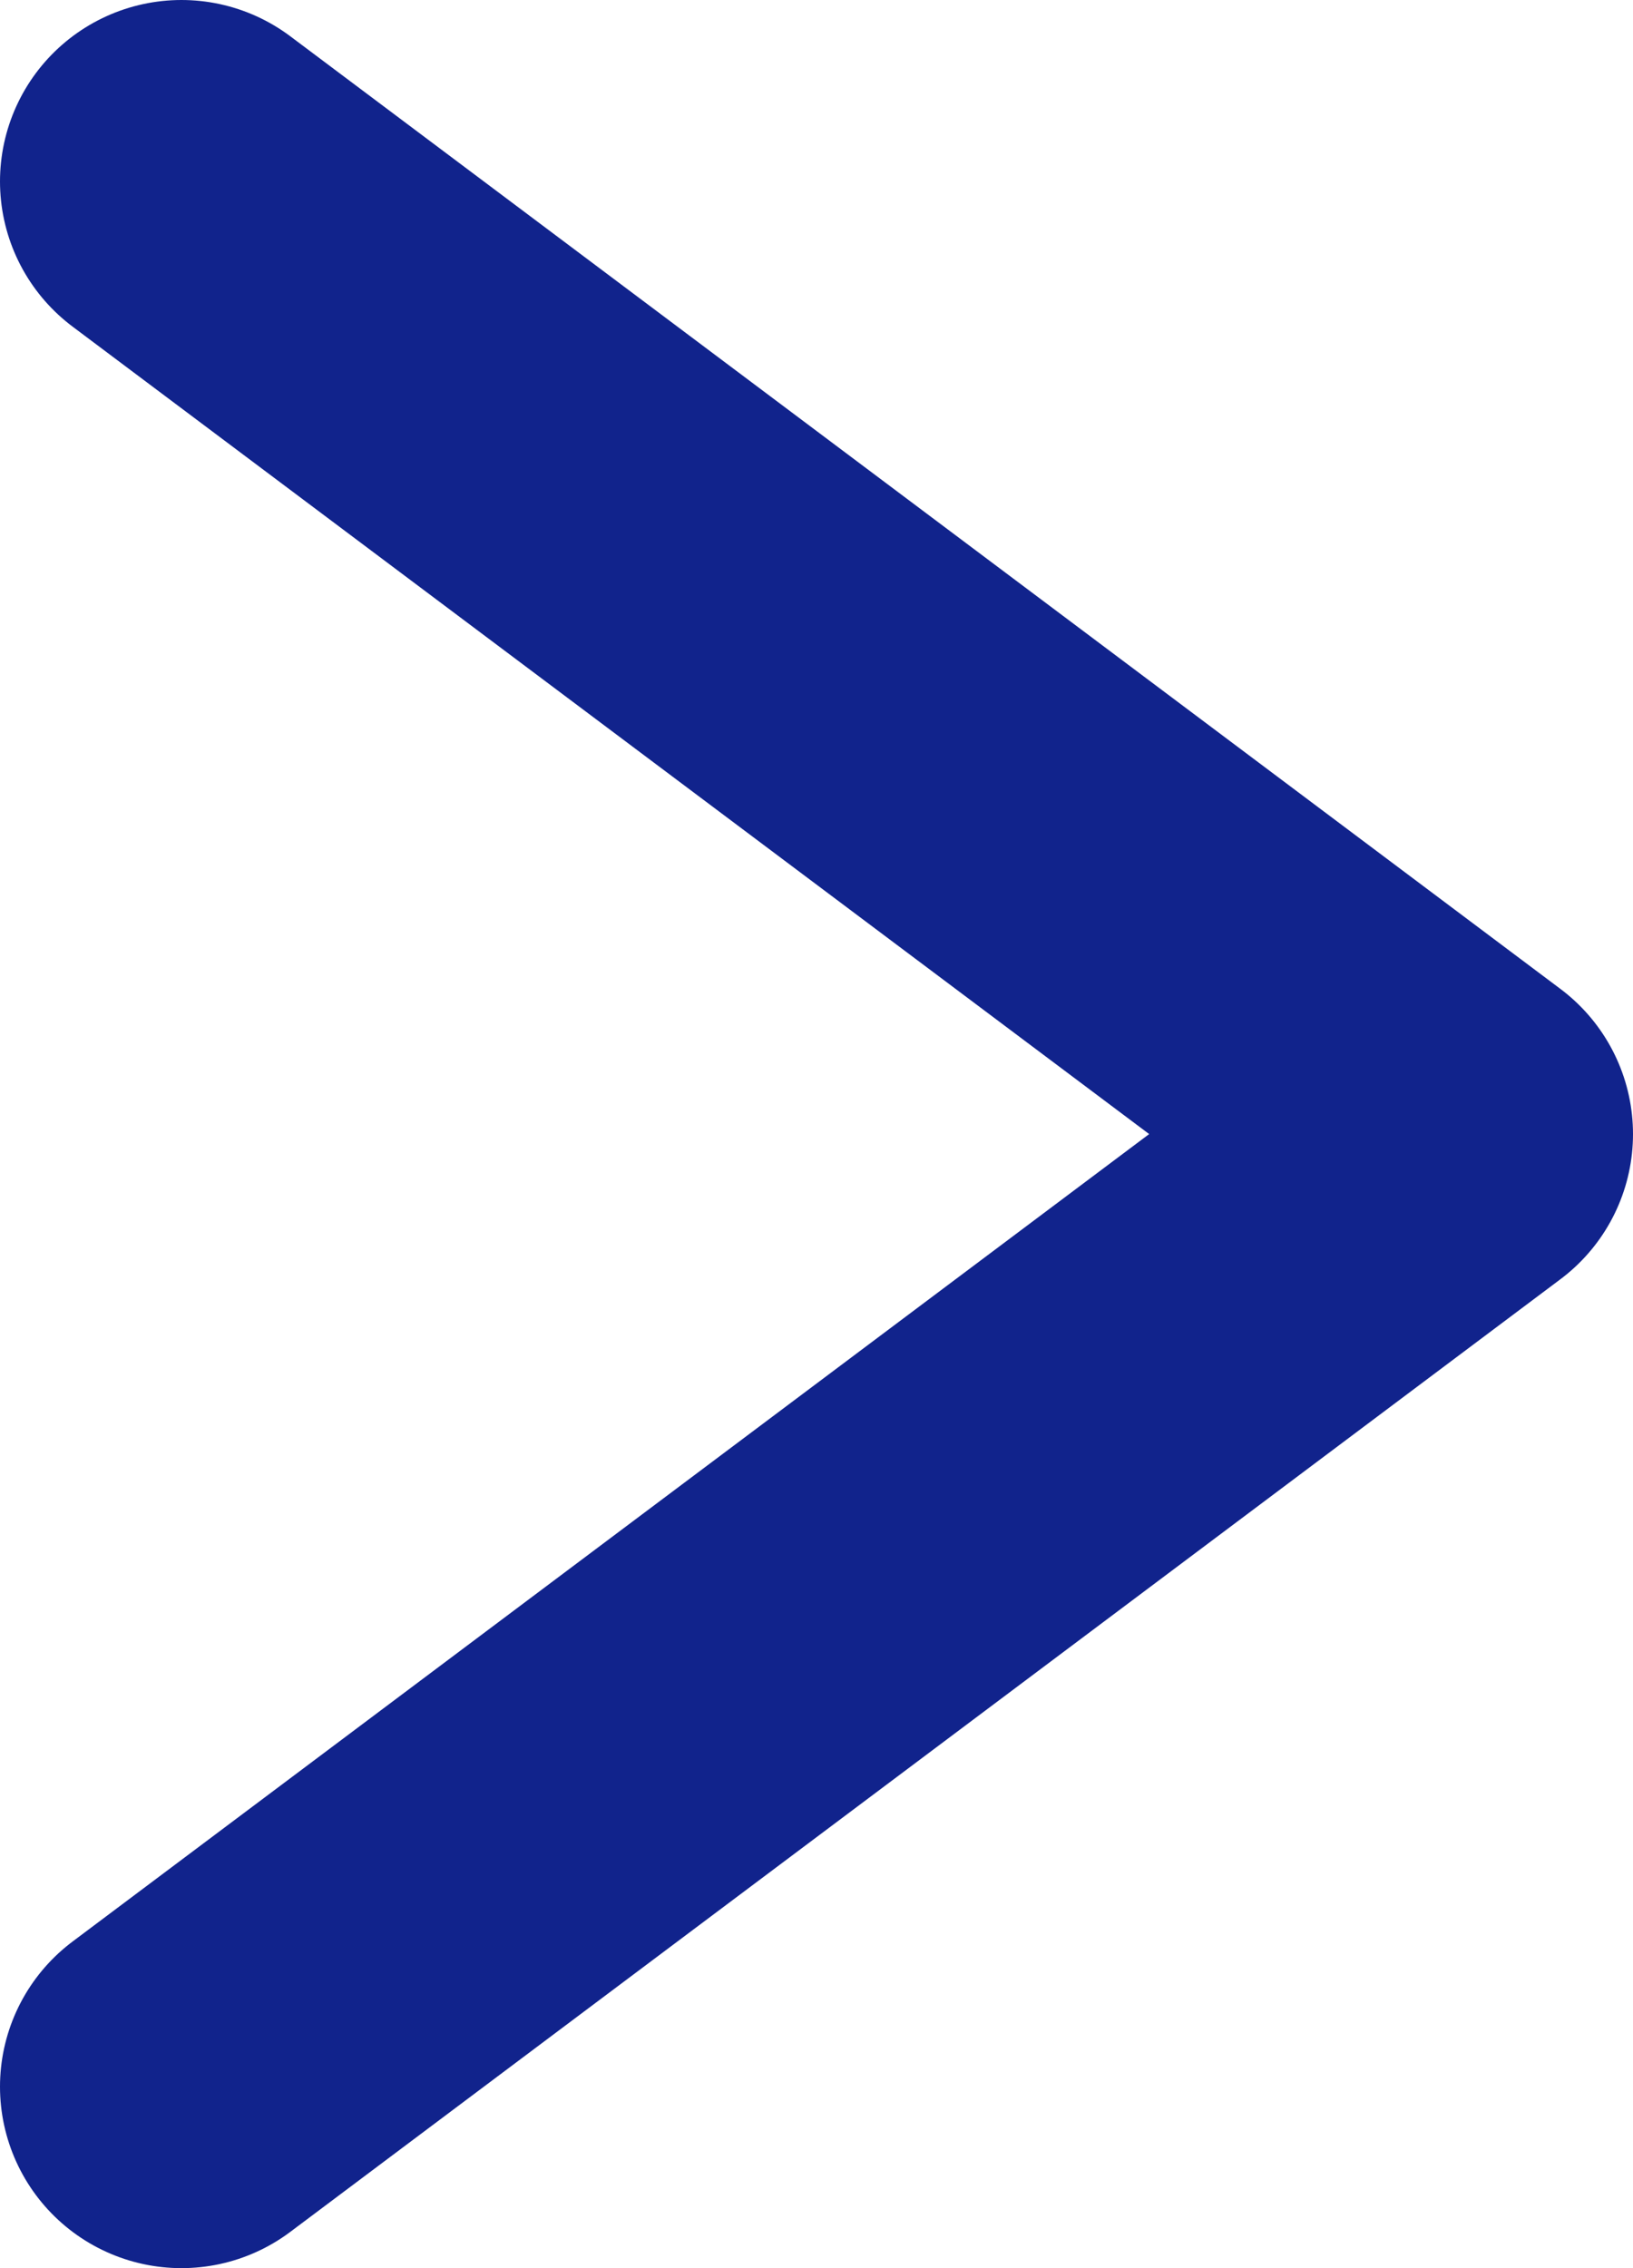 <svg width="18" height="25" viewBox="0 0 18 25" fill="none" xmlns="http://www.w3.org/2000/svg">
<path id="Vector 1" d="M2 23C7.467 18.899 16 12.5 16 12.5L2 2" stroke="#11238C" stroke-width="4" stroke-linecap="round" stroke-linejoin="round"/>
</svg>
